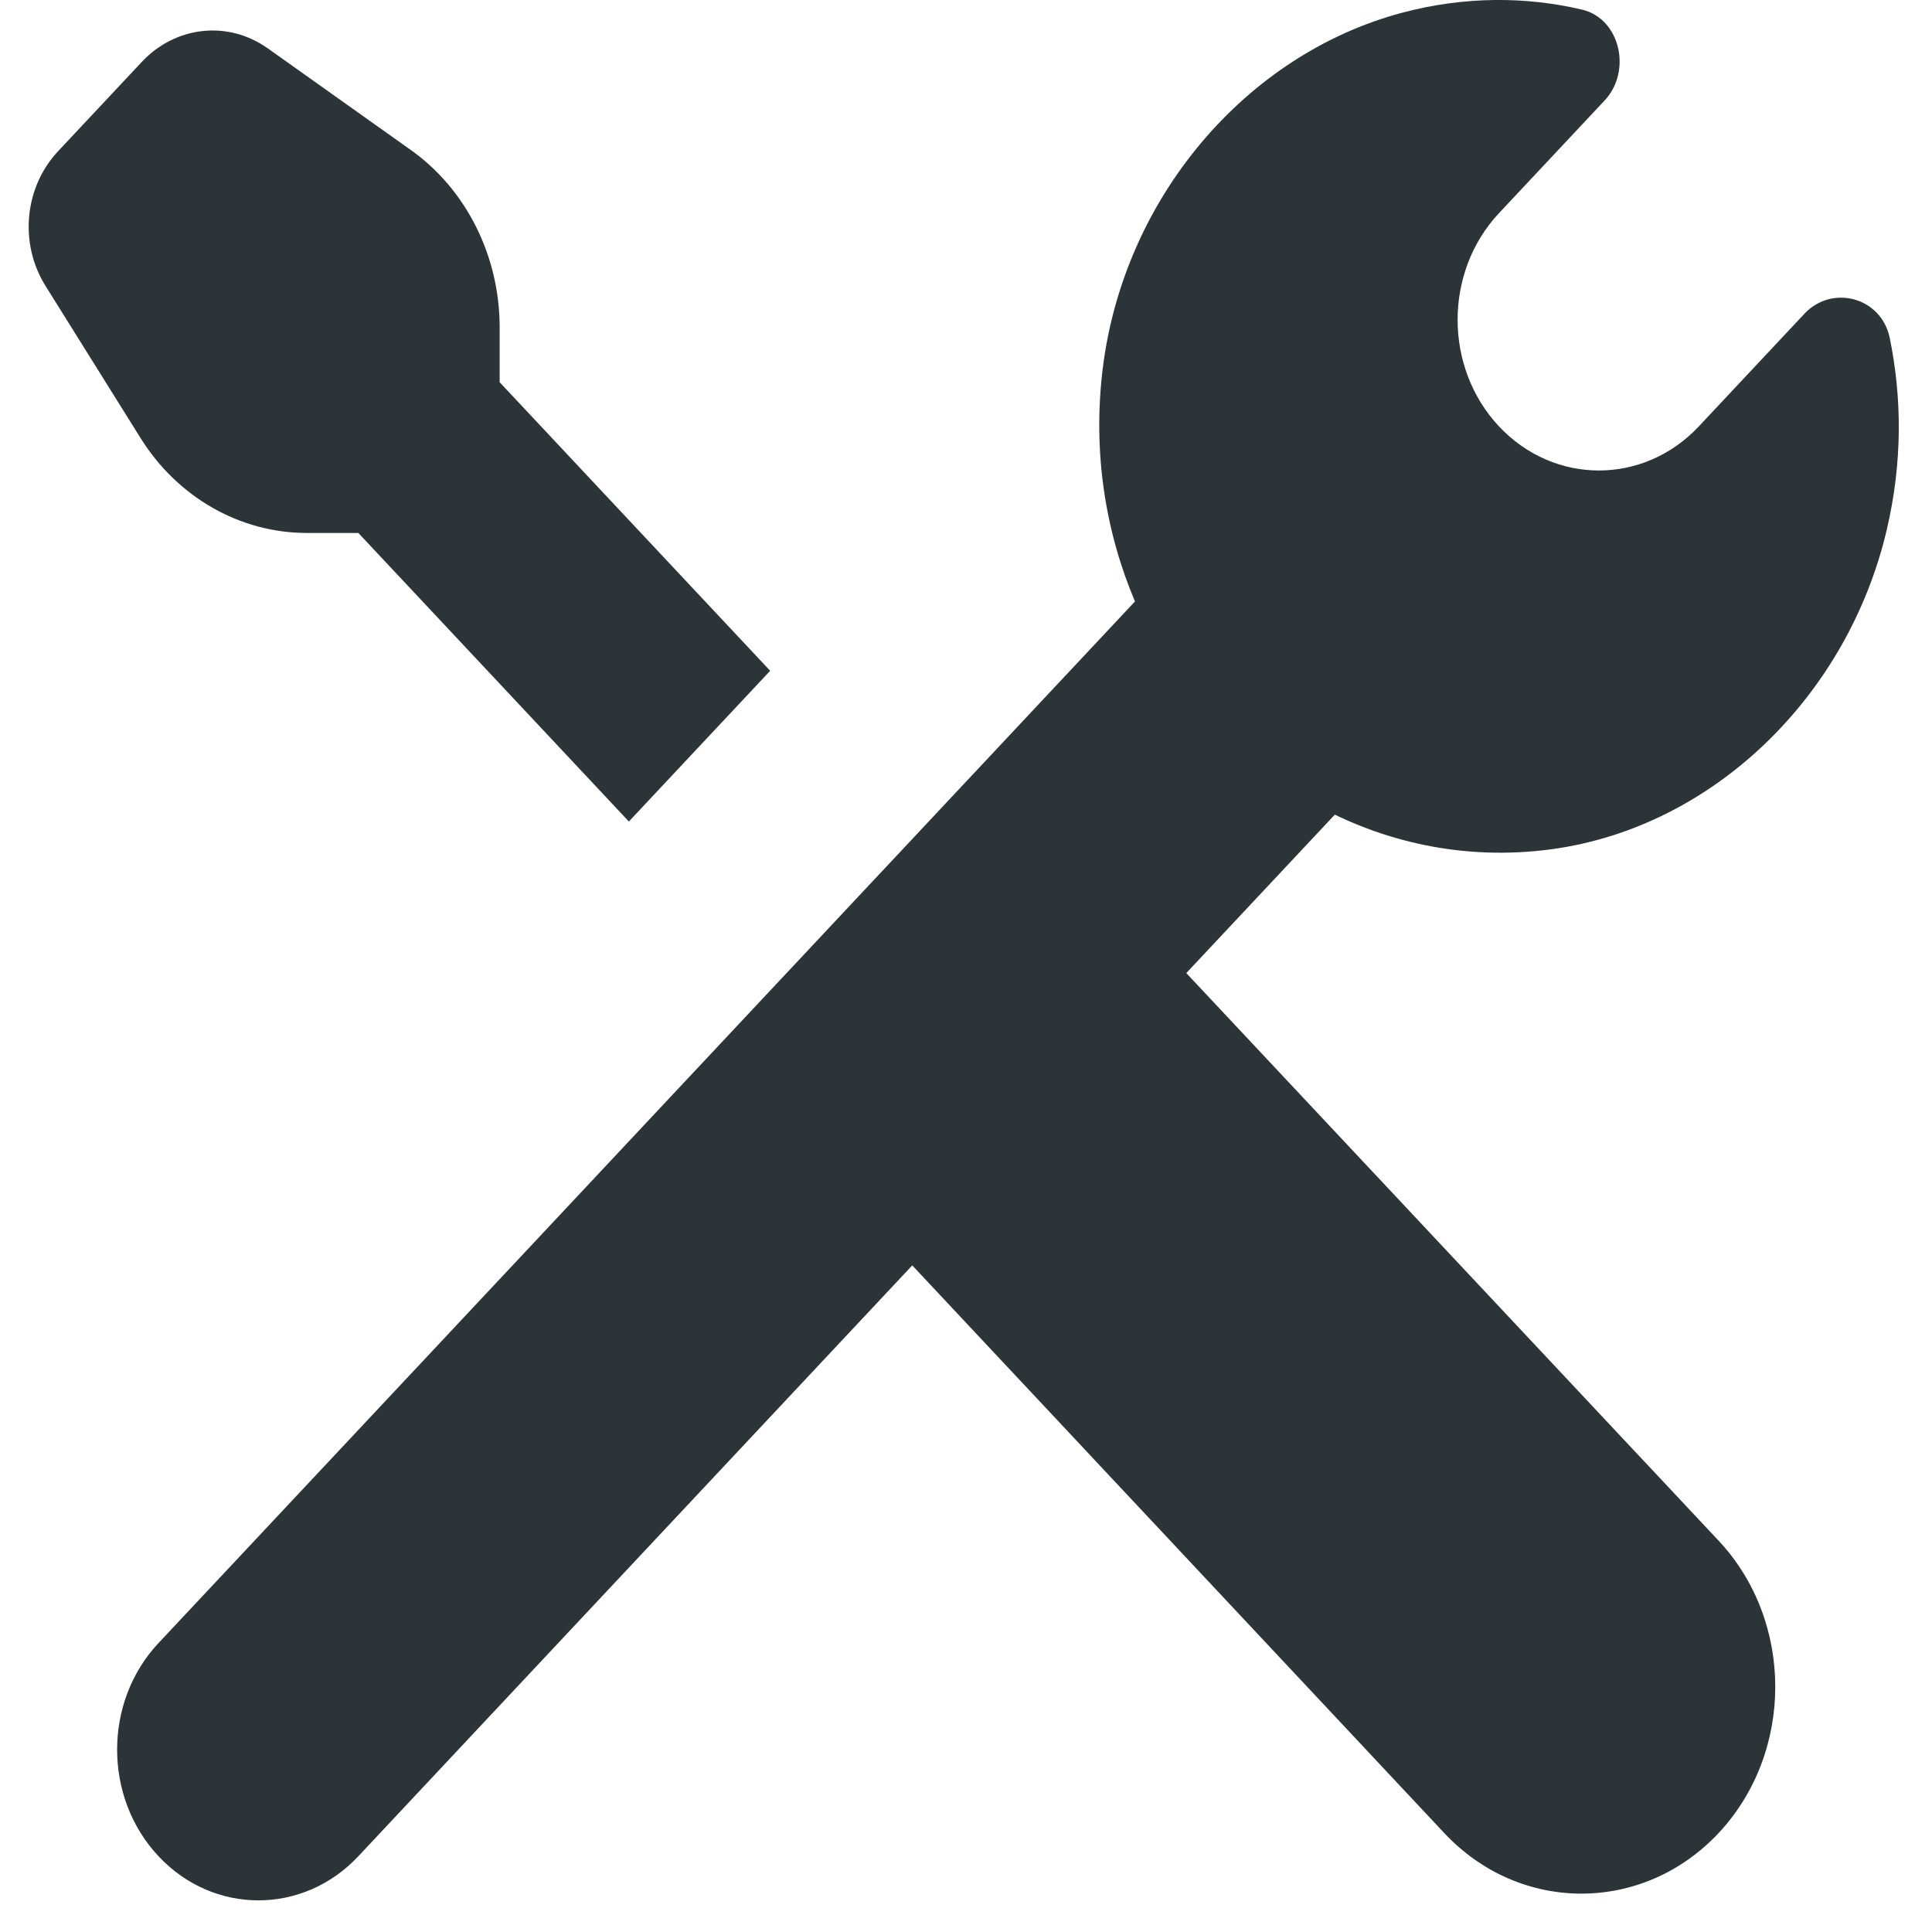 <?xml version="1.0" encoding="UTF-8"?>
<svg width="50px" height="50px" viewBox="0 0 50 50" version="1.1" xmlns="http://www.w3.org/2000/svg" xmlns:xlink="http://www.w3.org/1999/xlink">
    <!-- Generator: Sketch 56.3 (81716) - https://sketch.com -->
    <title>Top Category - Handyman</title>
    <desc>Created with Sketch.</desc>
    <g id="Symbols" stroke="none" stroke-width="1" fill="none" fill-rule="evenodd">
        <g id="Featured-Categories" transform="translate(-452, -50)" fill="#2C3438" fill-rule="nonzero">
            <g id="Group-5" transform="translate(429, 49)">
                <g id="Top-Category---Handyman" transform="translate(22.5, 0)">
                    <g id="icons8-maintenance" transform="translate(0.5, 0)">
                        <path d="M38.682,1 C37.904,1.009 37.104,1.112 36.288,1.329 C32.24,2.407 29.082,6.123 28.539,10.537 C28.273,12.701 28.609,14.762 29.373,16.566 L4.102,43.522 C2.674,45.044 2.674,47.516 4.102,49.039 C5.529,50.562 7.846,50.562 9.274,49.039 L23.609,33.748 L37.379,48.441 C39.337,50.529 42.515,50.529 44.476,48.441 C46.433,46.35 46.433,42.959 44.476,40.871 L30.701,26.183 L34.545,22.083 C36.236,22.898 38.169,23.255 40.197,22.972 C44.335,22.393 47.819,19.024 48.83,14.707 C49.238,12.966 49.224,11.295 48.906,9.745 C48.688,8.691 47.415,8.355 46.698,9.12 L43.966,12.034 C42.538,13.557 40.221,13.557 38.793,12.034 C37.366,10.512 37.366,8.04 38.793,6.517 L41.526,3.602 C42.242,2.838 41.928,1.48 40.94,1.248 C40.213,1.078 39.459,0.991 38.682,1 Z M5.248,1.803 C4.67,1.864 4.108,2.135 3.672,2.6 L1.5,4.917 C0.629,5.847 0.492,7.302 1.177,8.398 L3.637,12.336 C4.596,13.873 6.213,14.793 7.94,14.793 L9.274,14.793 L16.275,22.261 L19.932,18.36 L12.931,10.892 L12.931,9.47 C12.931,7.627 12.068,5.9 10.628,4.879 L6.935,2.255 C6.422,1.89 5.827,1.741 5.248,1.803 Z" id="Shape"></path>
                    </g>
                </g>
            </g>
        </g>
    </g>
</svg>